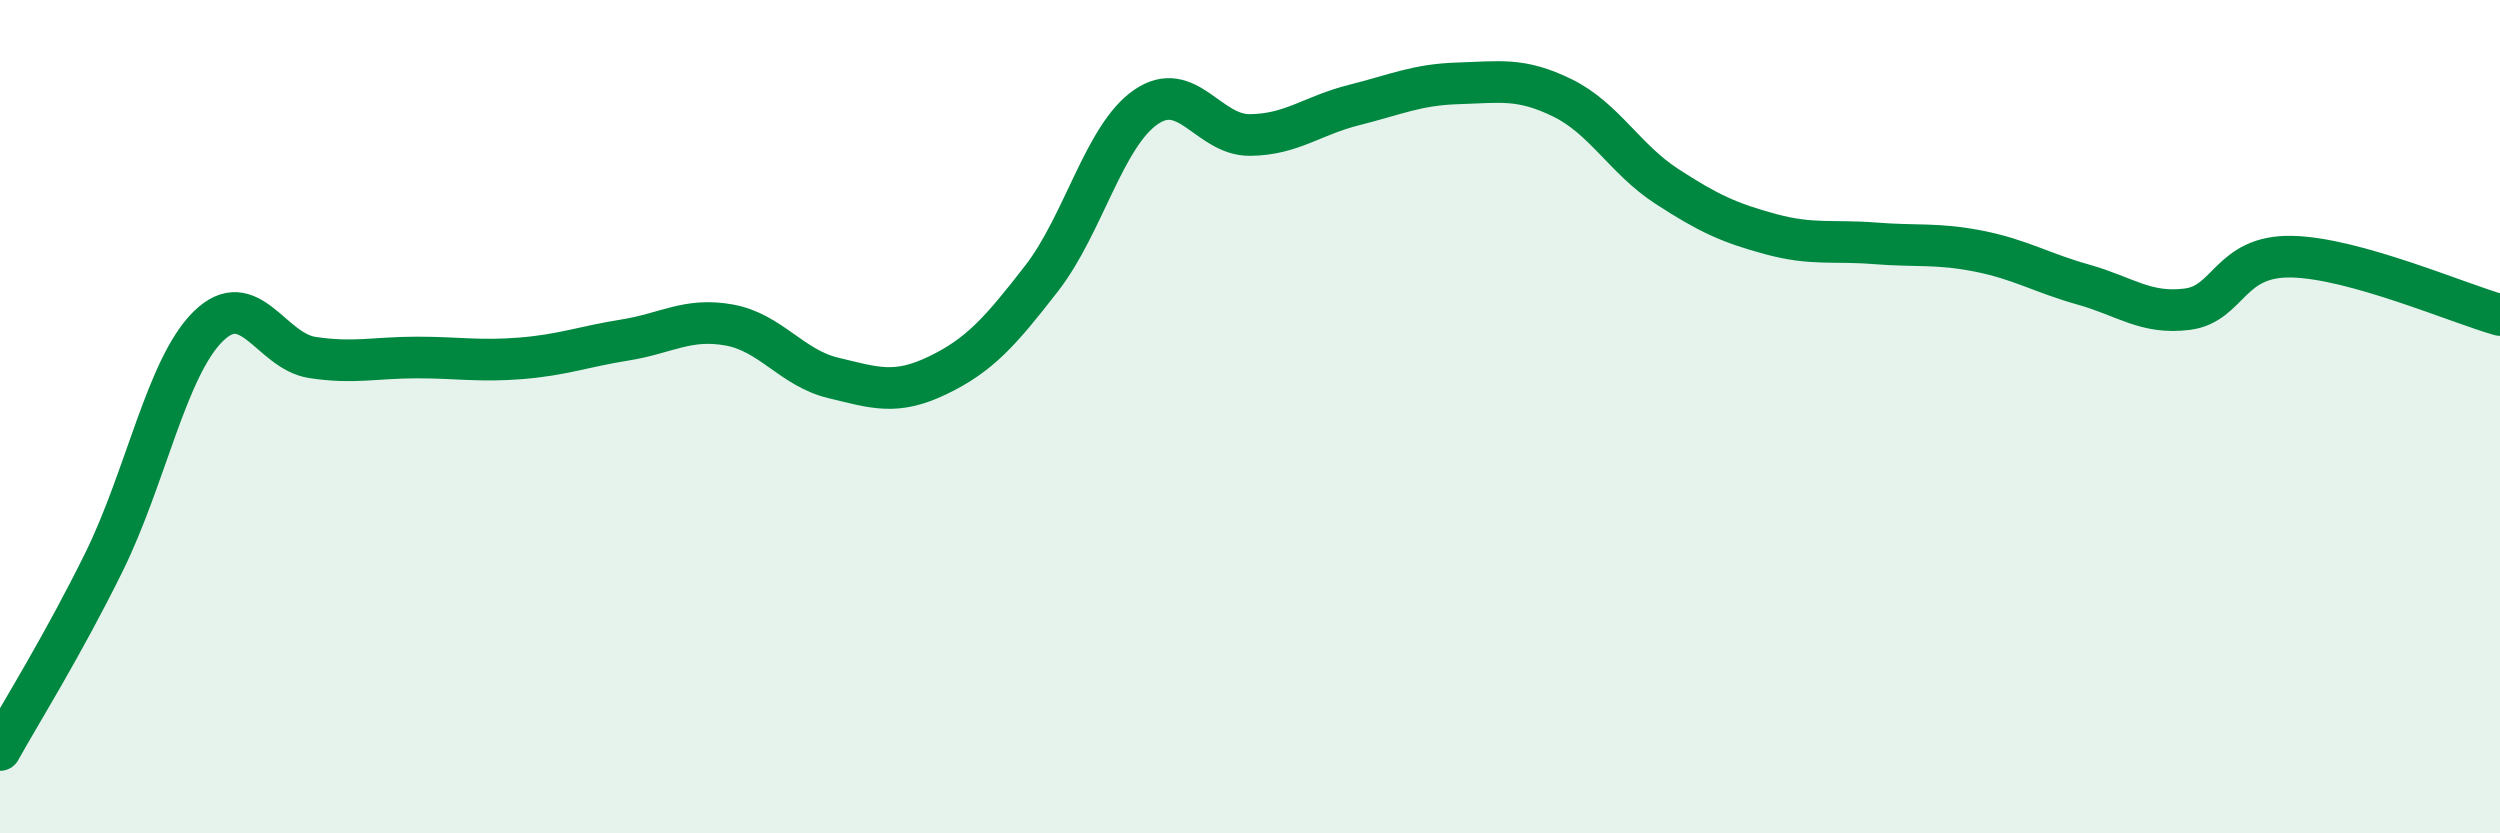 
    <svg width="60" height="20" viewBox="0 0 60 20" xmlns="http://www.w3.org/2000/svg">
      <path
        d="M 0,18 C 0.5,17.1 1.5,15.51 2.5,13.48 C 3.5,11.45 4,8.81 5,7.83 C 6,6.85 6.5,8.43 7.5,8.58 C 8.5,8.73 9,8.58 10,8.58 C 11,8.58 11.5,8.68 12.5,8.6 C 13.5,8.52 14,8.32 15,8.16 C 16,8 16.5,7.62 17.5,7.8 C 18.5,7.98 19,8.83 20,9.07 C 21,9.31 21.5,9.49 22.5,9.01 C 23.5,8.53 24,7.97 25,6.68 C 26,5.39 26.5,3.26 27.5,2.57 C 28.5,1.88 29,3.25 30,3.24 C 31,3.23 31.5,2.77 32.5,2.52 C 33.5,2.27 34,2.03 35,2 C 36,1.97 36.5,1.86 37.5,2.35 C 38.5,2.84 39,3.82 40,4.47 C 41,5.12 41.5,5.35 42.5,5.62 C 43.5,5.89 44,5.76 45,5.84 C 46,5.92 46.5,5.83 47.5,6.03 C 48.5,6.23 49,6.55 50,6.83 C 51,7.11 51.5,7.55 52.5,7.42 C 53.5,7.29 53.5,6.13 55,6.16 C 56.5,6.19 59,7.28 60,7.56L60 20L0 20Z"
        fill="#008740"
        opacity="0.1"
        stroke-linecap="round"
        stroke-linejoin="round"
      />
      <path
        d="M 0,18 C 0.5,17.1 1.5,15.51 2.5,13.48 C 3.5,11.45 4,8.81 5,7.83 C 6,6.85 6.5,8.43 7.5,8.58 C 8.5,8.73 9,8.58 10,8.58 C 11,8.58 11.5,8.68 12.5,8.6 C 13.5,8.52 14,8.32 15,8.16 C 16,8 16.5,7.62 17.5,7.8 C 18.5,7.98 19,8.83 20,9.07 C 21,9.31 21.5,9.49 22.5,9.01 C 23.5,8.53 24,7.97 25,6.68 C 26,5.39 26.5,3.26 27.5,2.57 C 28.5,1.88 29,3.25 30,3.24 C 31,3.23 31.5,2.77 32.5,2.52 C 33.5,2.27 34,2.03 35,2 C 36,1.97 36.5,1.86 37.5,2.35 C 38.5,2.84 39,3.82 40,4.47 C 41,5.12 41.5,5.35 42.5,5.62 C 43.5,5.89 44,5.76 45,5.84 C 46,5.92 46.5,5.83 47.5,6.03 C 48.5,6.23 49,6.55 50,6.83 C 51,7.11 51.5,7.55 52.5,7.42 C 53.5,7.29 53.5,6.13 55,6.16 C 56.5,6.19 59,7.28 60,7.56"
        stroke="#008740"
        stroke-width="1"
        fill="none"
        stroke-linecap="round"
        stroke-linejoin="round"
      />
    </svg>
  